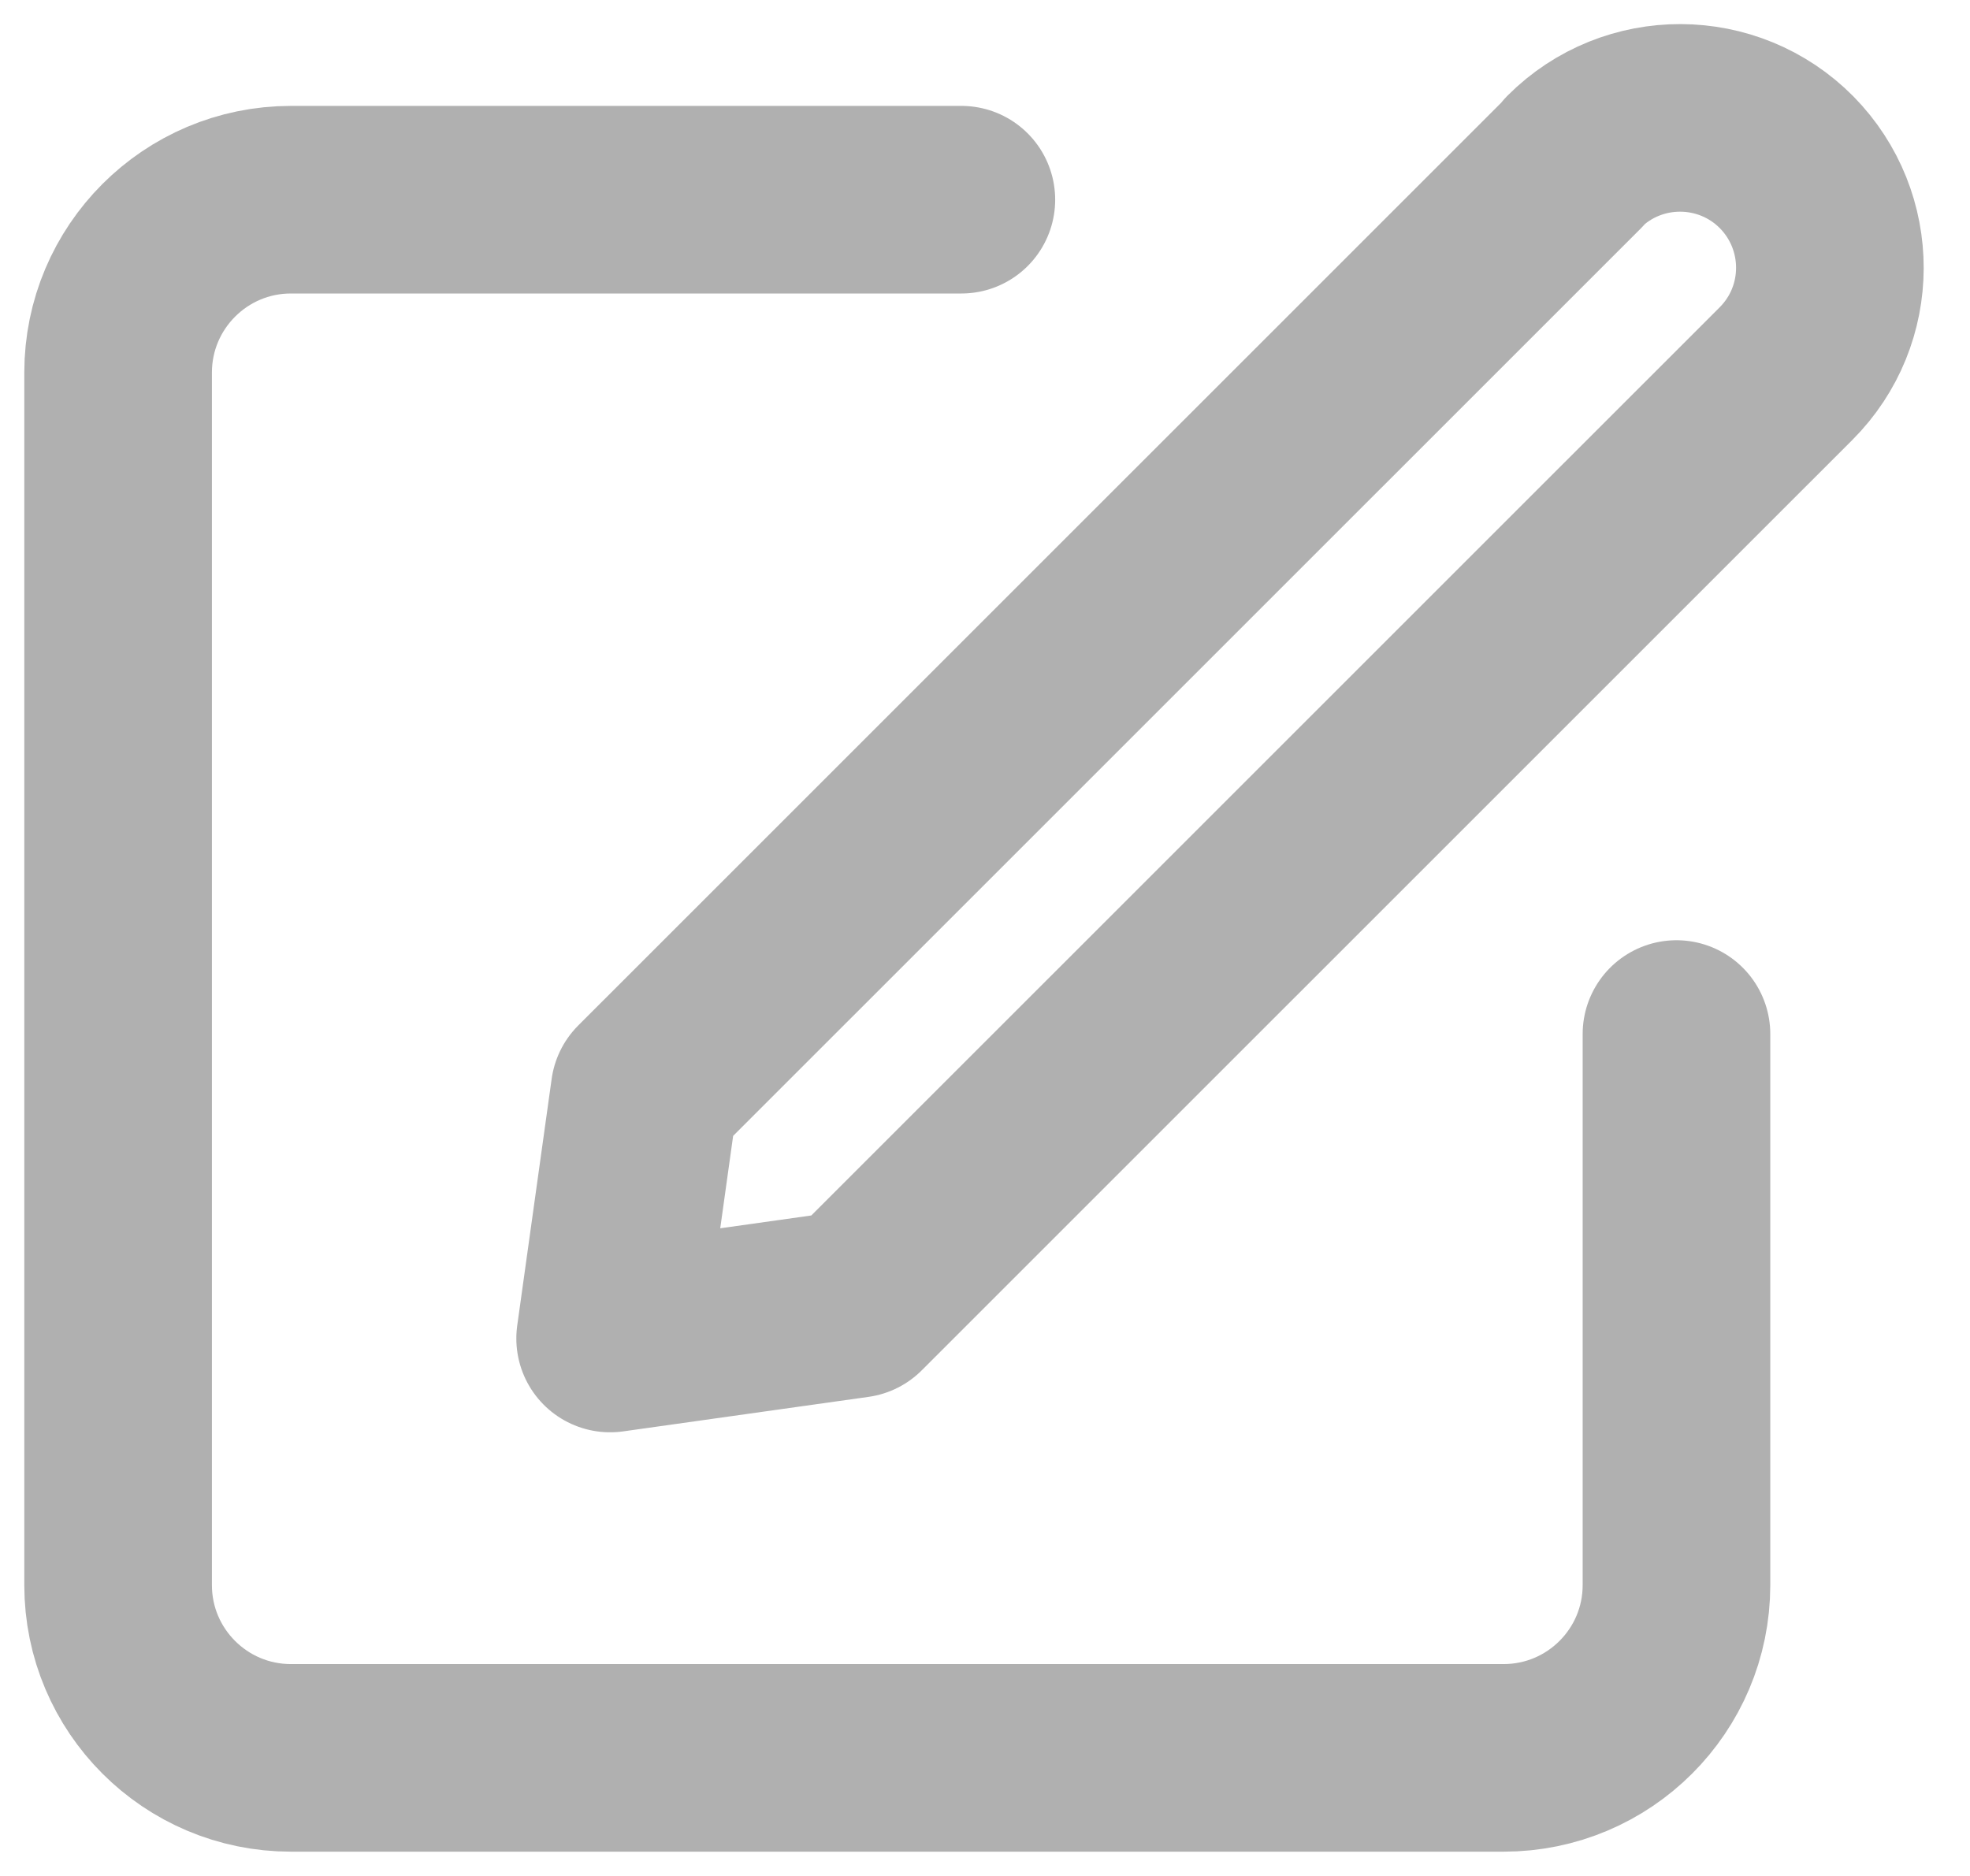 <svg width="21" height="20" viewBox="0 0 21 20" fill="none" xmlns="http://www.w3.org/2000/svg">
<g clip-path="url(#clip0_5_2585)">
<path d="M17.871 11.024V16.899C17.871 17.916 17.046 18.741 16.028 18.741H3.101C2.084 18.741 1.259 17.916 1.259 16.899V3.972C1.259 2.955 2.084 2.129 3.101 2.129H10.248" stroke="#B0B0B0" stroke-width="2" stroke-linecap="round" stroke-linejoin="round"/>
<path d="M16.784 1.728L6.871 11.64L6.504 14.27L9.119 13.902L19.039 3.983C19.661 3.36 19.661 2.357 19.046 1.731C18.424 1.102 17.406 1.098 16.78 1.724L16.784 1.728Z" stroke="#B0B0B0" stroke-width="2" stroke-linecap="round" stroke-linejoin="round"/>
</g>
<defs>
<clipPath id="clip0_5_2585">
<rect width="20.909" height="20" fill="white"/>
</clipPath>
</defs>
</svg>
